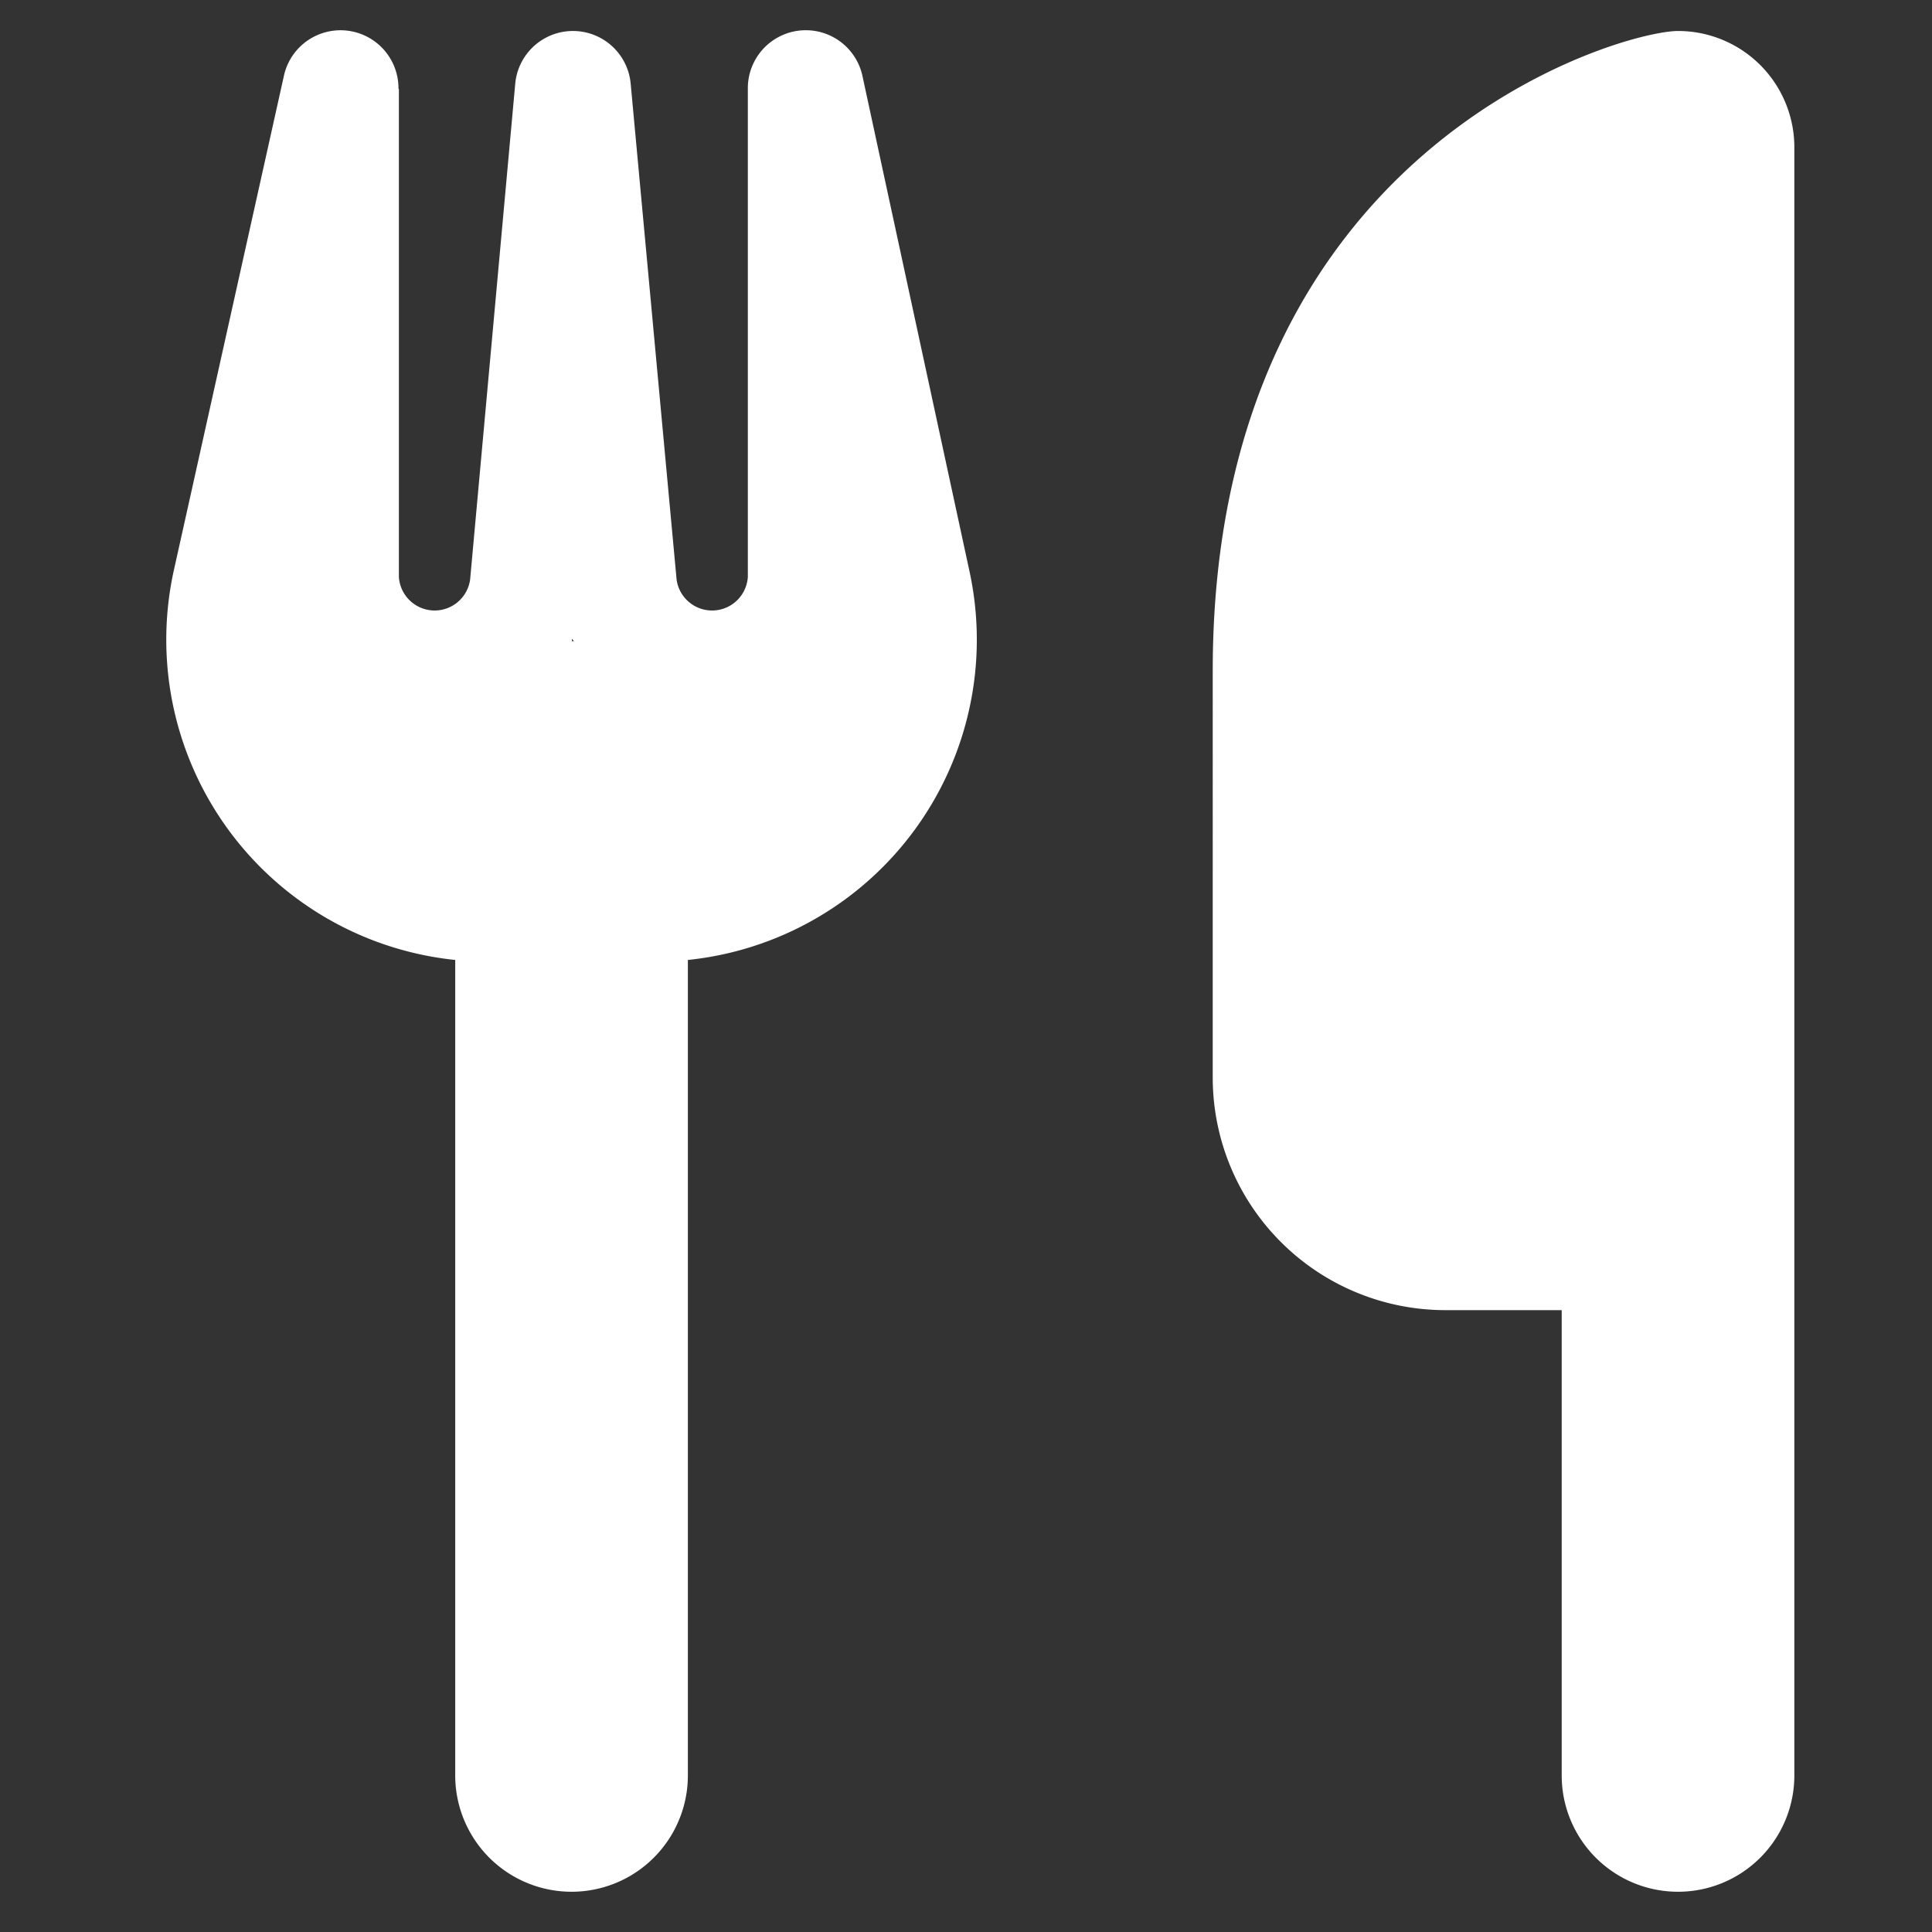 <svg id="Capa_1" data-name="Capa 1" xmlns="http://www.w3.org/2000/svg" width="48" height="48" viewBox="0 0 48 48"><rect x="0" y="0" width="48" height="48" fill="#333333" stroke="none"/><title>icon-gastronomia48x</title><path d="M41.69,0.77c-1.44,0-11.56,2.89-11.56,15.89V26.77a5.78,5.78,0,0,0,5.78,5.78H38.8V44.11a2.89,2.89,0,1,0,5.78,0V3.66A2.89,2.89,0,0,0,41.69.77ZM9.9,2.21A1.44,1.44,0,0,0,7.05,1.9L4.31,14.21a8,8,0,0,0,7,9.64V44.11a2.89,2.89,0,1,0,5.78,0V23.85a8,8,0,0,0,7-9.64L21.43,1.9a1.44,1.44,0,0,0-2.85.32V14.33a0.89,0.89,0,0,1-1.77.07L15.67,2.09a1.44,1.44,0,0,0-2.87,0L11.68,14.4a0.89,0.89,0,0,1-1.77-.07V2.21Zm4.36,13.72H14.21l0-.06Z" fill="#fff"/></svg>